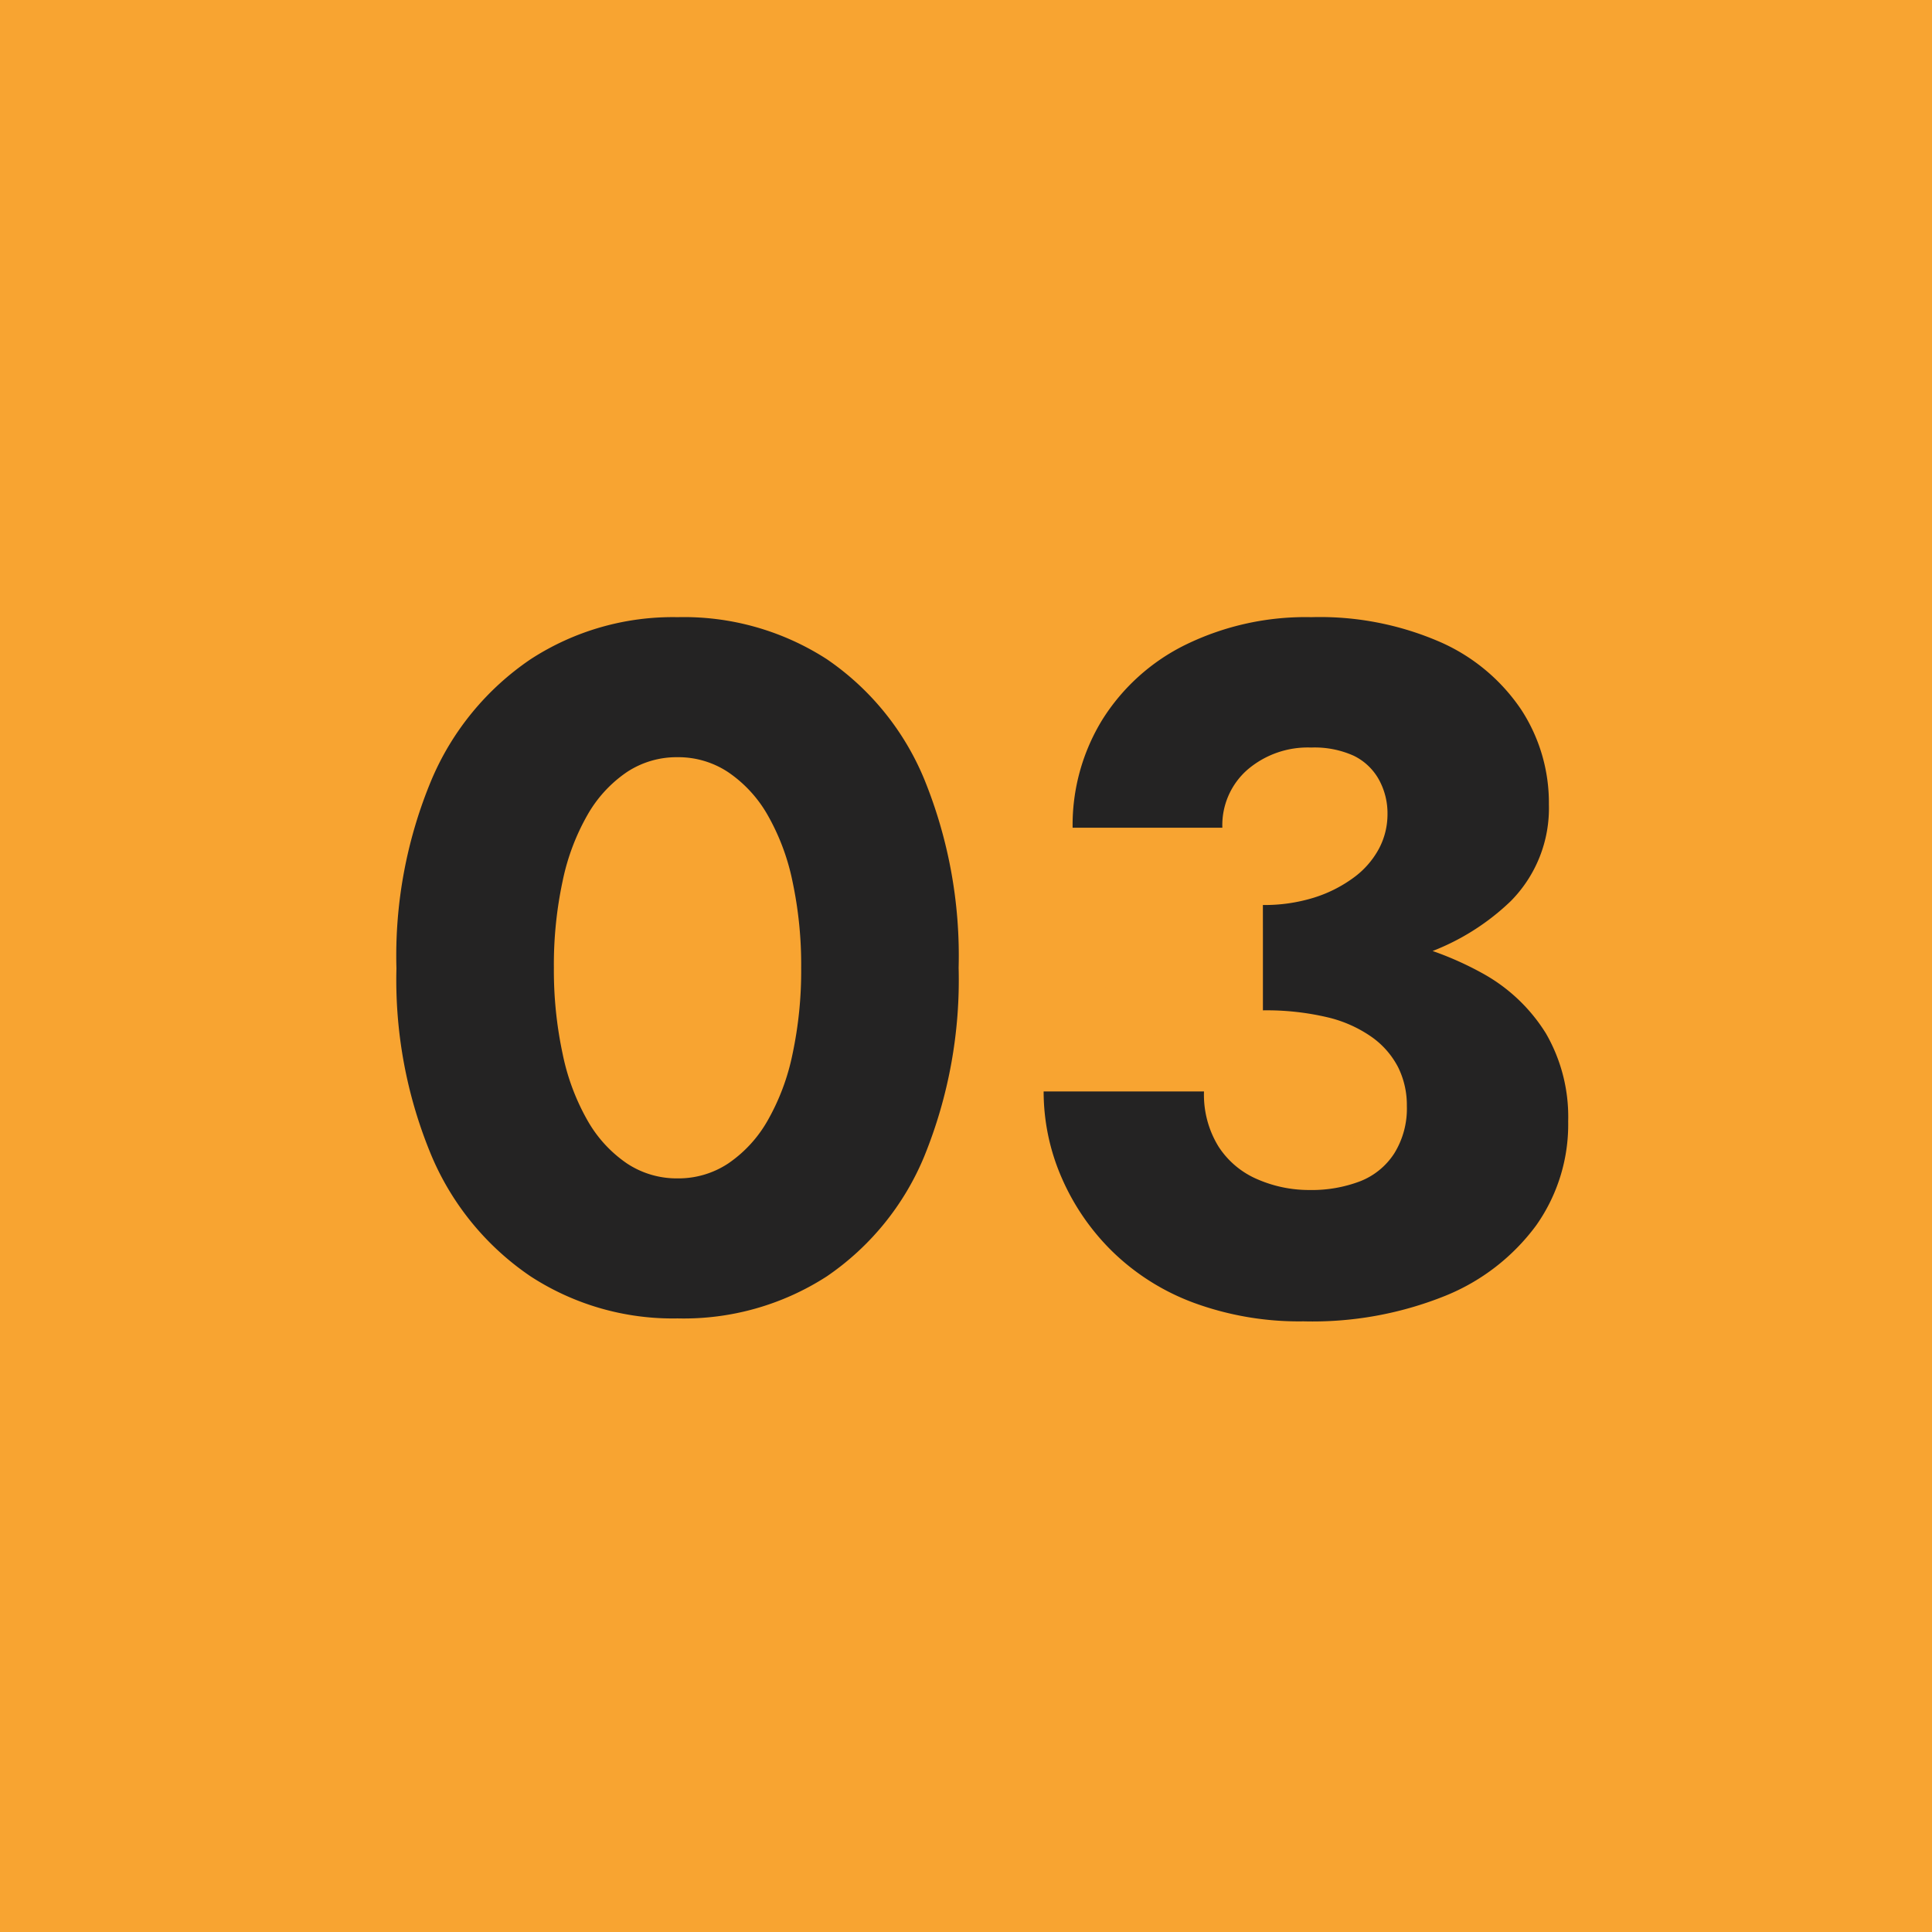 <svg xmlns="http://www.w3.org/2000/svg" width="108" height="108" viewBox="0 0 108 108"><g id="motto3-2" transform="translate(-4352 -5845)"><g id="path_q" transform="translate(4099 -3)"><rect id="&#x9577;&#x65B9;&#x5F62;_25131" data-name="&#x9577;&#x65B9;&#x5F62; 25131" width="108" height="108" transform="translate(253 5848)" fill="#f8a431"></rect><path id="&#x30D1;&#x30B9;_42236" data-name="&#x30D1;&#x30B9; 42236" d="M11.247-24.15a18.127,18.127,0,0,1,2.139-8.867,15.768,15.768,0,0,1,5.865-6.106,16.462,16.462,0,0,1,8.556-2.208,16.275,16.275,0,0,1,8.8,2.346,16.509,16.509,0,0,1,5.9,6.348,18.726,18.726,0,0,1,2.139,8.97A17.93,17.93,0,0,1,42.5-14.835,15.659,15.659,0,0,1,36.674-8.8a16.479,16.479,0,0,1-8.521,2.173,16.631,16.631,0,0,1-8.625-2.242,16.486,16.486,0,0,1-6.038-6.21A18.117,18.117,0,0,1,11.247-24.15Zm-8.625,0A26.517,26.517,0,0,0,4.485-14.145a23.461,23.461,0,0,0,5.279,8,24.628,24.628,0,0,0,8,5.279,26.018,26.018,0,0,0,10.039,1.9,25.761,25.761,0,0,0,10.005-1.9,24.328,24.328,0,0,0,7.935-5.279,23.291,23.291,0,0,0,5.21-8A26.958,26.958,0,0,0,52.785-24.15a26.18,26.18,0,0,0-1.863-10,23.5,23.5,0,0,0-5.244-7.9A24.606,24.606,0,0,0,37.743-47.3a25.578,25.578,0,0,0-9.936-1.9,25.835,25.835,0,0,0-9.97,1.9,24.912,24.912,0,0,0-8,5.244,23.681,23.681,0,0,0-5.313,7.9A25.761,25.761,0,0,0,2.622-24.15ZM25.53-20.7,47.127.345h9.522L34.914-20.7Z" transform="translate(279 5923)" fill="#f8a431"></path></g><path id="&#x30D1;&#x30B9;_42239" data-name="&#x30D1;&#x30B9; 42239" d="M10.962-18.9a22.307,22.307,0,0,1,.486-4.833,12.567,12.567,0,0,1,1.4-3.726,7.186,7.186,0,0,1,2.187-2.376,5.037,5.037,0,0,1,2.835-.837,5.037,5.037,0,0,1,2.835.837A7.186,7.186,0,0,1,22.9-27.459a12.567,12.567,0,0,1,1.4,3.726,22.307,22.307,0,0,1,.486,4.833,22.307,22.307,0,0,1-.486,4.833,12.567,12.567,0,0,1-1.4,3.726,7.186,7.186,0,0,1-2.187,2.376,5.037,5.037,0,0,1-2.835.837,5.037,5.037,0,0,1-2.835-.837,7.186,7.186,0,0,1-2.187-2.376,12.567,12.567,0,0,1-1.4-3.726A22.307,22.307,0,0,1,10.962-18.9Zm-8.8,0A25.511,25.511,0,0,0,4.131-8.37,15.365,15.365,0,0,0,9.666-1.647,14.574,14.574,0,0,0,17.874.7a14.729,14.729,0,0,0,8.343-2.349A15.091,15.091,0,0,0,31.671-8.37,26.14,26.14,0,0,0,33.588-18.9a26.14,26.14,0,0,0-1.917-10.53,15.091,15.091,0,0,0-5.454-6.723A14.729,14.729,0,0,0,17.874-38.5a14.574,14.574,0,0,0-8.208,2.349A15.365,15.365,0,0,0,4.131-29.43,25.511,25.511,0,0,0,2.16-18.9Zm48.438.594a28.277,28.277,0,0,0,8.1-1.08,13.213,13.213,0,0,0,5.751-3.24,7.375,7.375,0,0,0,2.133-5.4,9.528,9.528,0,0,0-1.539-5.292,10.593,10.593,0,0,0-4.509-3.78A16.843,16.843,0,0,0,53.3-38.5a15.276,15.276,0,0,0-7.02,1.539,11.427,11.427,0,0,0-4.671,4.212A11.245,11.245,0,0,0,39.96-26.73h8.37a4.121,4.121,0,0,1,1.4-3.24A5.18,5.18,0,0,1,53.3-31.212a5.32,5.32,0,0,1,2.376.459,3.222,3.222,0,0,1,1.4,1.323,3.9,3.9,0,0,1,.486,1.944,4.1,4.1,0,0,1-.486,1.944,4.853,4.853,0,0,1-1.431,1.62,7.506,7.506,0,0,1-2.214,1.107,9.3,9.3,0,0,1-2.835.405ZM52.866.864A19.861,19.861,0,0,0,60.8-.567,11.8,11.8,0,0,0,65.88-4.509a9.775,9.775,0,0,0,1.782-5.805,9.313,9.313,0,0,0-1.242-4.914A9.622,9.622,0,0,0,62.856-18.6a18.047,18.047,0,0,0-5.427-1.944,34.894,34.894,0,0,0-6.831-.621v4.644a14.821,14.821,0,0,1,3.564.378,7.171,7.171,0,0,1,2.511,1.107,4.73,4.73,0,0,1,1.485,1.7,4.762,4.762,0,0,1,.486,2.16,4.753,4.753,0,0,1-.7,2.646,4,4,0,0,1-1.917,1.566,7.6,7.6,0,0,1-2.835.486A7.218,7.218,0,0,1,50.3-7.074,4.843,4.843,0,0,1,48.114-8.91a5.52,5.52,0,0,1-.81-3.078H38.34a12.042,12.042,0,0,0,1,4.806A13.027,13.027,0,0,0,42.2-3.024,12.96,12.96,0,0,0,46.764-.162,17.08,17.08,0,0,0,52.866.864Z" transform="translate(4372 5918)" fill="#242323"></path></g></svg>